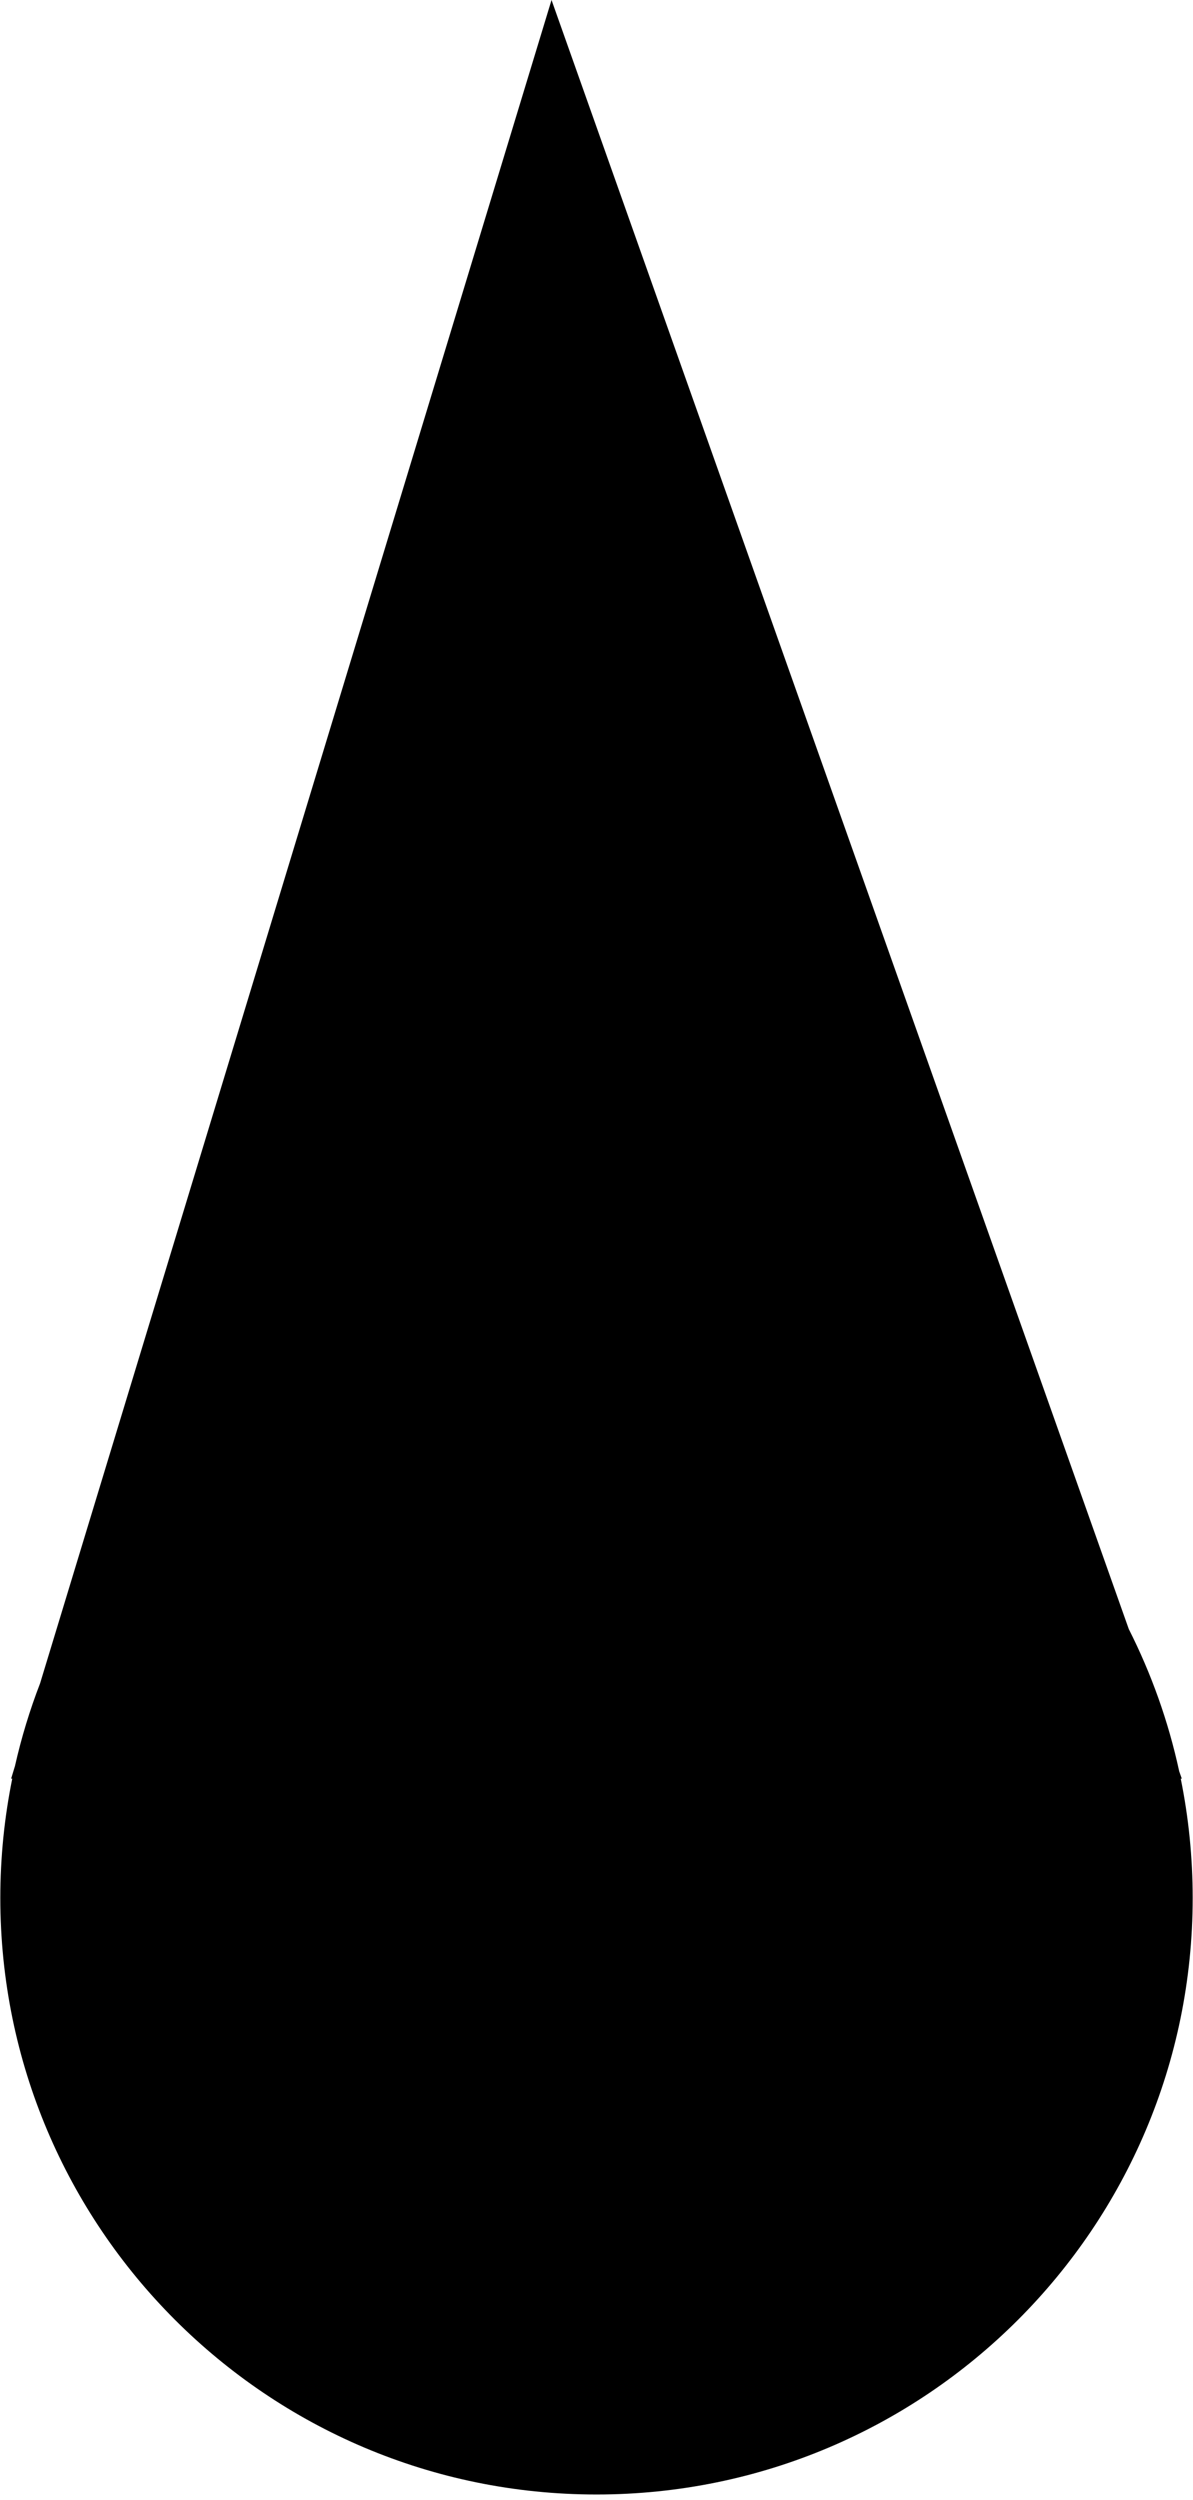 <?xml version="1.0" encoding="UTF-8"?>
<svg xmlns="http://www.w3.org/2000/svg" width="159" height="333" viewBox="0 0 159 333" fill="none">
  <path fill-rule="evenodd" clip-rule="evenodd" d="M5.343 224.229L73.506 0L150.442 216.999C153.442 222.928 155.72 229.284 157.162 235.951L157.507 236.925H157.366C158.409 242.061 158.956 247.377 158.956 252.821C158.956 296.703 123.382 332.277 79.499 332.277C35.617 332.277 0.043 296.703 0.043 252.821C0.043 247.377 0.59 242.061 1.633 236.925H1.483L1.993 235.249C2.846 231.466 3.97 227.786 5.343 224.229Z" fill="black"></path>
</svg>
